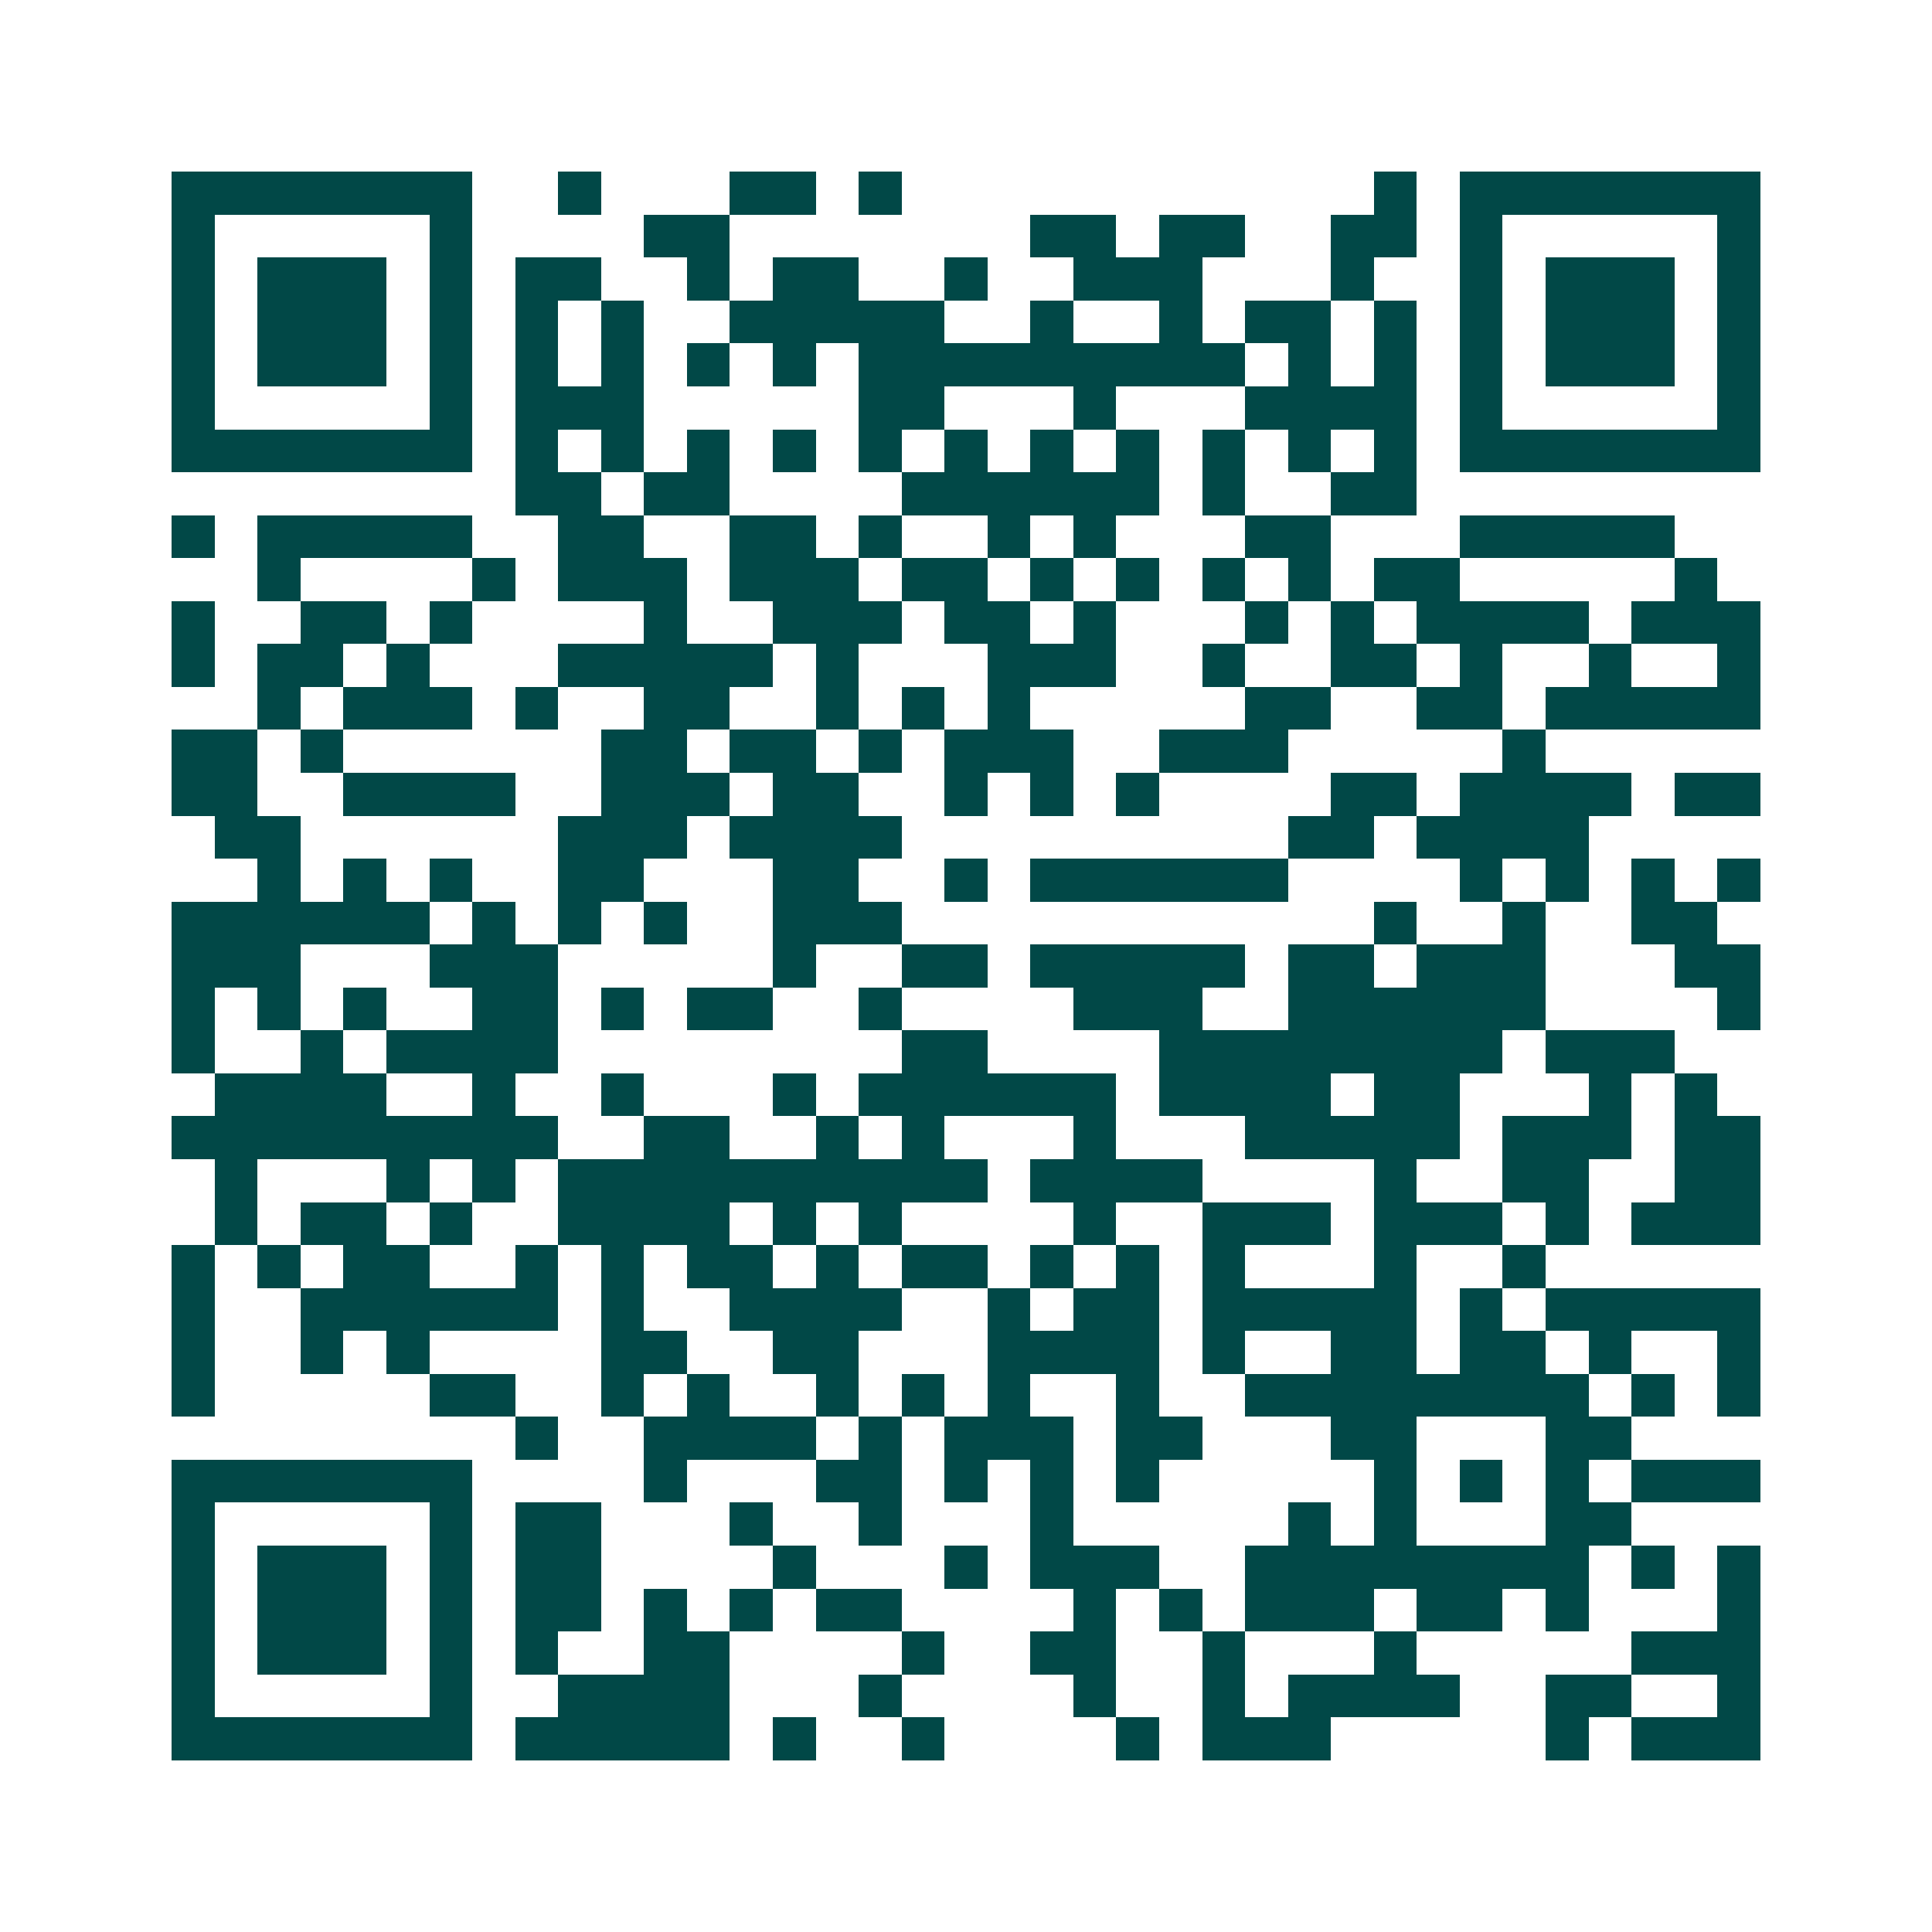 <svg xmlns="http://www.w3.org/2000/svg" width="200" height="200" viewBox="0 0 45 45" shape-rendering="crispEdges"><path fill="#ffffff" d="M0 0h45v45H0z"/><path stroke="#014847" d="M4 4.5h7m2 0h1m3 0h2m1 0h1m11 0h1m1 0h7M4 5.5h1m5 0h1m4 0h2m7 0h2m1 0h2m2 0h2m1 0h1m5 0h1M4 6.5h1m1 0h3m1 0h1m1 0h2m2 0h1m1 0h2m2 0h1m2 0h3m3 0h1m2 0h1m1 0h3m1 0h1M4 7.5h1m1 0h3m1 0h1m1 0h1m1 0h1m2 0h5m2 0h1m2 0h1m1 0h2m1 0h1m1 0h1m1 0h3m1 0h1M4 8.5h1m1 0h3m1 0h1m1 0h1m1 0h1m1 0h1m1 0h1m1 0h9m1 0h1m1 0h1m1 0h1m1 0h3m1 0h1M4 9.5h1m5 0h1m1 0h3m5 0h2m3 0h1m3 0h4m1 0h1m5 0h1M4 10.5h7m1 0h1m1 0h1m1 0h1m1 0h1m1 0h1m1 0h1m1 0h1m1 0h1m1 0h1m1 0h1m1 0h1m1 0h7M12 11.5h2m1 0h2m4 0h6m1 0h1m2 0h2M4 12.5h1m1 0h5m2 0h2m2 0h2m1 0h1m2 0h1m1 0h1m3 0h2m3 0h5M6 13.5h1m4 0h1m1 0h3m1 0h3m1 0h2m1 0h1m1 0h1m1 0h1m1 0h1m1 0h2m5 0h1M4 14.5h1m2 0h2m1 0h1m4 0h1m2 0h3m1 0h2m1 0h1m3 0h1m1 0h1m1 0h4m1 0h3M4 15.5h1m1 0h2m1 0h1m3 0h5m1 0h1m3 0h3m2 0h1m2 0h2m1 0h1m2 0h1m2 0h1M6 16.5h1m1 0h3m1 0h1m2 0h2m2 0h1m1 0h1m1 0h1m5 0h2m2 0h2m1 0h5M4 17.5h2m1 0h1m6 0h2m1 0h2m1 0h1m1 0h3m2 0h3m5 0h1M4 18.5h2m2 0h4m2 0h3m1 0h2m2 0h1m1 0h1m1 0h1m4 0h2m1 0h4m1 0h2M5 19.5h2m6 0h3m1 0h4m9 0h2m1 0h4M6 20.5h1m1 0h1m1 0h1m2 0h2m3 0h2m2 0h1m1 0h6m4 0h1m1 0h1m1 0h1m1 0h1M4 21.5h6m1 0h1m1 0h1m1 0h1m2 0h3m11 0h1m2 0h1m2 0h2M4 22.5h3m3 0h3m5 0h1m2 0h2m1 0h5m1 0h2m1 0h3m3 0h2M4 23.5h1m1 0h1m1 0h1m2 0h2m1 0h1m1 0h2m2 0h1m4 0h3m2 0h6m4 0h1M4 24.5h1m2 0h1m1 0h4m8 0h2m4 0h8m1 0h3M5 25.5h4m2 0h1m2 0h1m3 0h1m1 0h6m1 0h4m1 0h2m3 0h1m1 0h1M4 26.5h9m2 0h2m2 0h1m1 0h1m3 0h1m3 0h5m1 0h3m1 0h2M5 27.5h1m3 0h1m1 0h1m1 0h10m1 0h4m4 0h1m2 0h2m2 0h2M5 28.5h1m1 0h2m1 0h1m2 0h4m1 0h1m1 0h1m4 0h1m2 0h3m1 0h3m1 0h1m1 0h3M4 29.5h1m1 0h1m1 0h2m2 0h1m1 0h1m1 0h2m1 0h1m1 0h2m1 0h1m1 0h1m1 0h1m3 0h1m2 0h1M4 30.5h1m2 0h6m1 0h1m2 0h4m2 0h1m1 0h2m1 0h5m1 0h1m1 0h5M4 31.5h1m2 0h1m1 0h1m4 0h2m2 0h2m3 0h4m1 0h1m2 0h2m1 0h2m1 0h1m2 0h1M4 32.5h1m5 0h2m2 0h1m1 0h1m2 0h1m1 0h1m1 0h1m2 0h1m2 0h8m1 0h1m1 0h1M12 33.5h1m2 0h4m1 0h1m1 0h3m1 0h2m3 0h2m3 0h2M4 34.5h7m4 0h1m3 0h2m1 0h1m1 0h1m1 0h1m5 0h1m1 0h1m1 0h1m1 0h3M4 35.5h1m5 0h1m1 0h2m3 0h1m2 0h1m3 0h1m5 0h1m1 0h1m3 0h2M4 36.5h1m1 0h3m1 0h1m1 0h2m4 0h1m3 0h1m1 0h3m2 0h8m1 0h1m1 0h1M4 37.5h1m1 0h3m1 0h1m1 0h2m1 0h1m1 0h1m1 0h2m4 0h1m1 0h1m1 0h3m1 0h2m1 0h1m3 0h1M4 38.5h1m1 0h3m1 0h1m1 0h1m2 0h2m4 0h1m2 0h2m2 0h1m3 0h1m5 0h3M4 39.5h1m5 0h1m2 0h4m3 0h1m4 0h1m2 0h1m1 0h4m2 0h2m2 0h1M4 40.5h7m1 0h5m1 0h1m2 0h1m4 0h1m1 0h3m5 0h1m1 0h3"/></svg>
